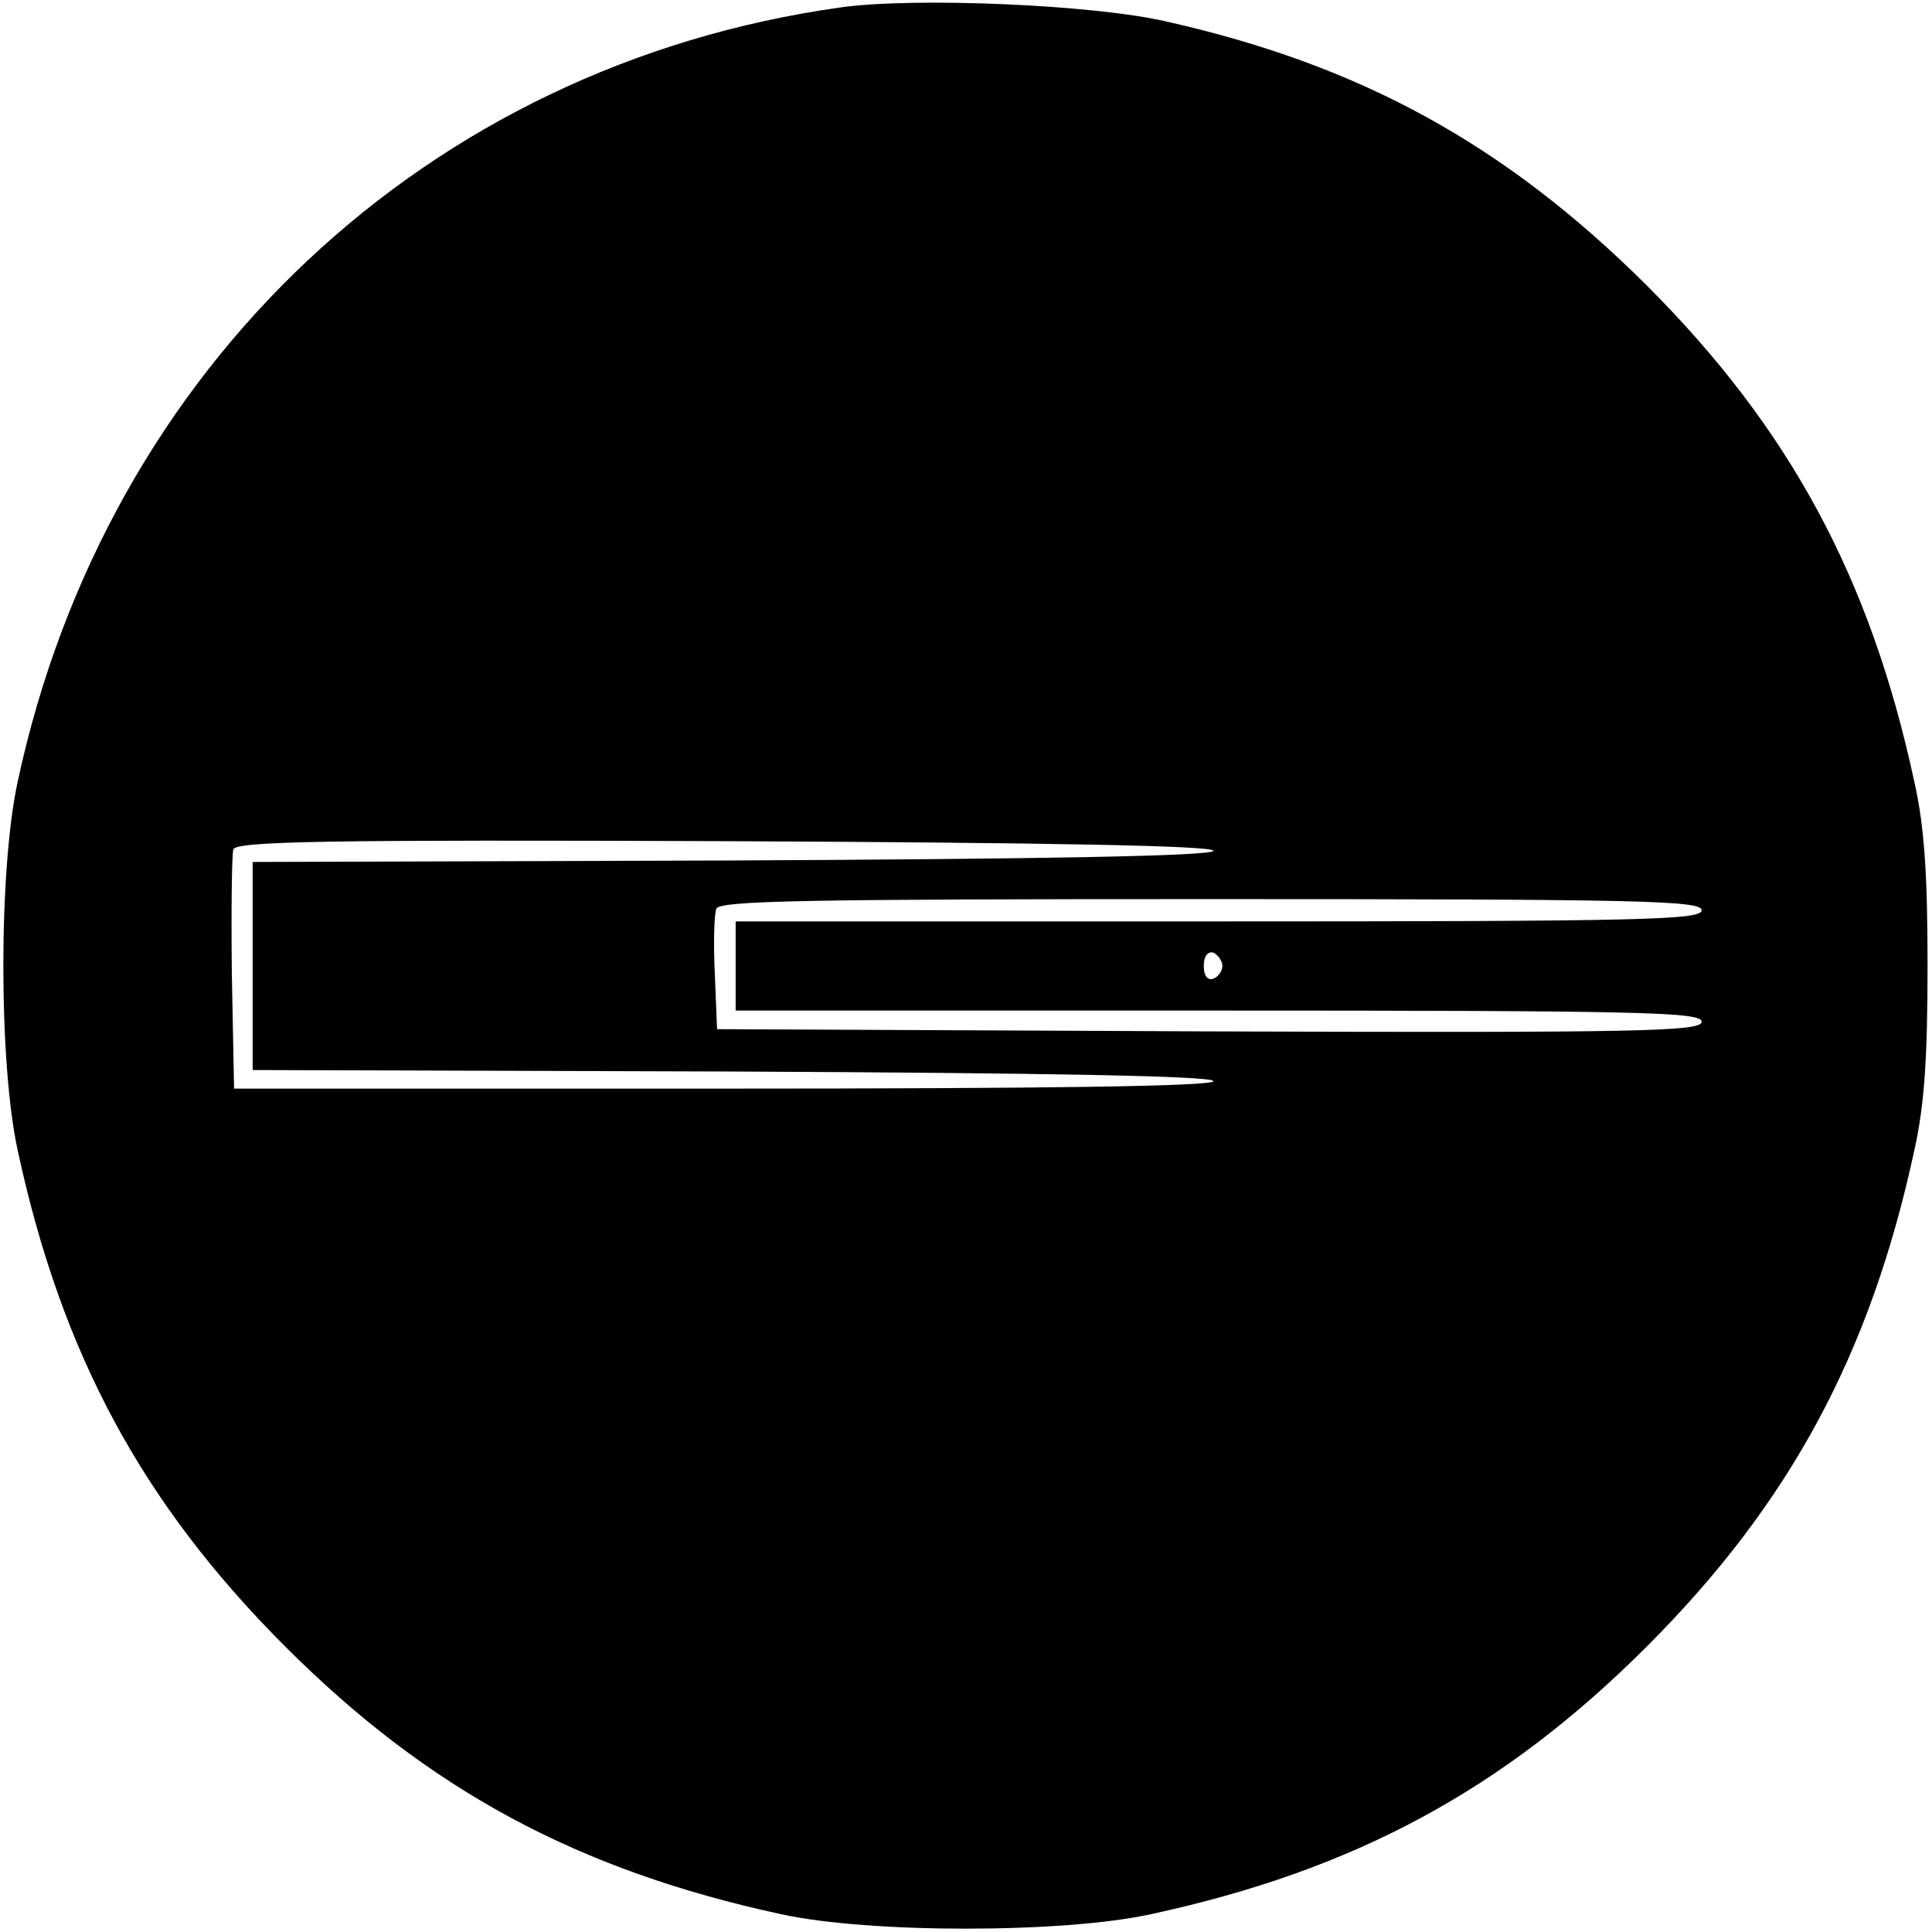<?xml version="1.0" standalone="no"?>
<!DOCTYPE svg PUBLIC "-//W3C//DTD SVG 20010904//EN"
 "http://www.w3.org/TR/2001/REC-SVG-20010904/DTD/svg10.dtd">
<svg version="1.0" xmlns="http://www.w3.org/2000/svg"
 width="260pt" height="260pt" viewBox="0 0 260 260"
 preserveAspectRatio="xMidYMid meet">
<g transform="translate(0,260) scale(0.1,-0.1)"
fill="#000000" stroke="none">
<path d="M1131 2590 c-556 -78 -987 -483 -1107 -1041 -26 -118 -26 -380 0
-498 59 -273 167 -474 360 -667 193 -193 394 -301 667 -360 118 -26 380 -26
498 0 273 59 474 167 667 360 193 193 301 394 360 667 14 62 18 127 18 249 0
122 -4 187 -18 249 -59 273 -167 474 -360 667 -190 189 -384 296 -646 355 -99
23 -340 33 -439 19z m502 -1135 c-2 -7 -228 -11 -648 -13 l-645 -2 0 -140 0
-140 648 -2 c425 -2 646 -6 645 -13 -2 -7 -230 -10 -660 -10 l-658 0 -3 155
c-1 85 0 160 2 167 4 11 131 13 663 11 432 -2 657 -6 656 -13z m657 -80 c0
-13 -79 -15 -650 -15 l-650 0 0 -60 0 -60 650 0 c572 0 650 -2 650 -15 0 -13
-78 -15 -662 -13 l-663 3 -3 74 c-2 41 -1 80 2 88 4 11 122 13 666 13 580 0
660 -2 660 -15z m-645 -75 c0 -7 -6 -15 -12 -17 -8 -3 -13 4 -13 17 0 13 5 20
13 18 6 -3 12 -11 12 -18z"/>
</g>
</svg>
